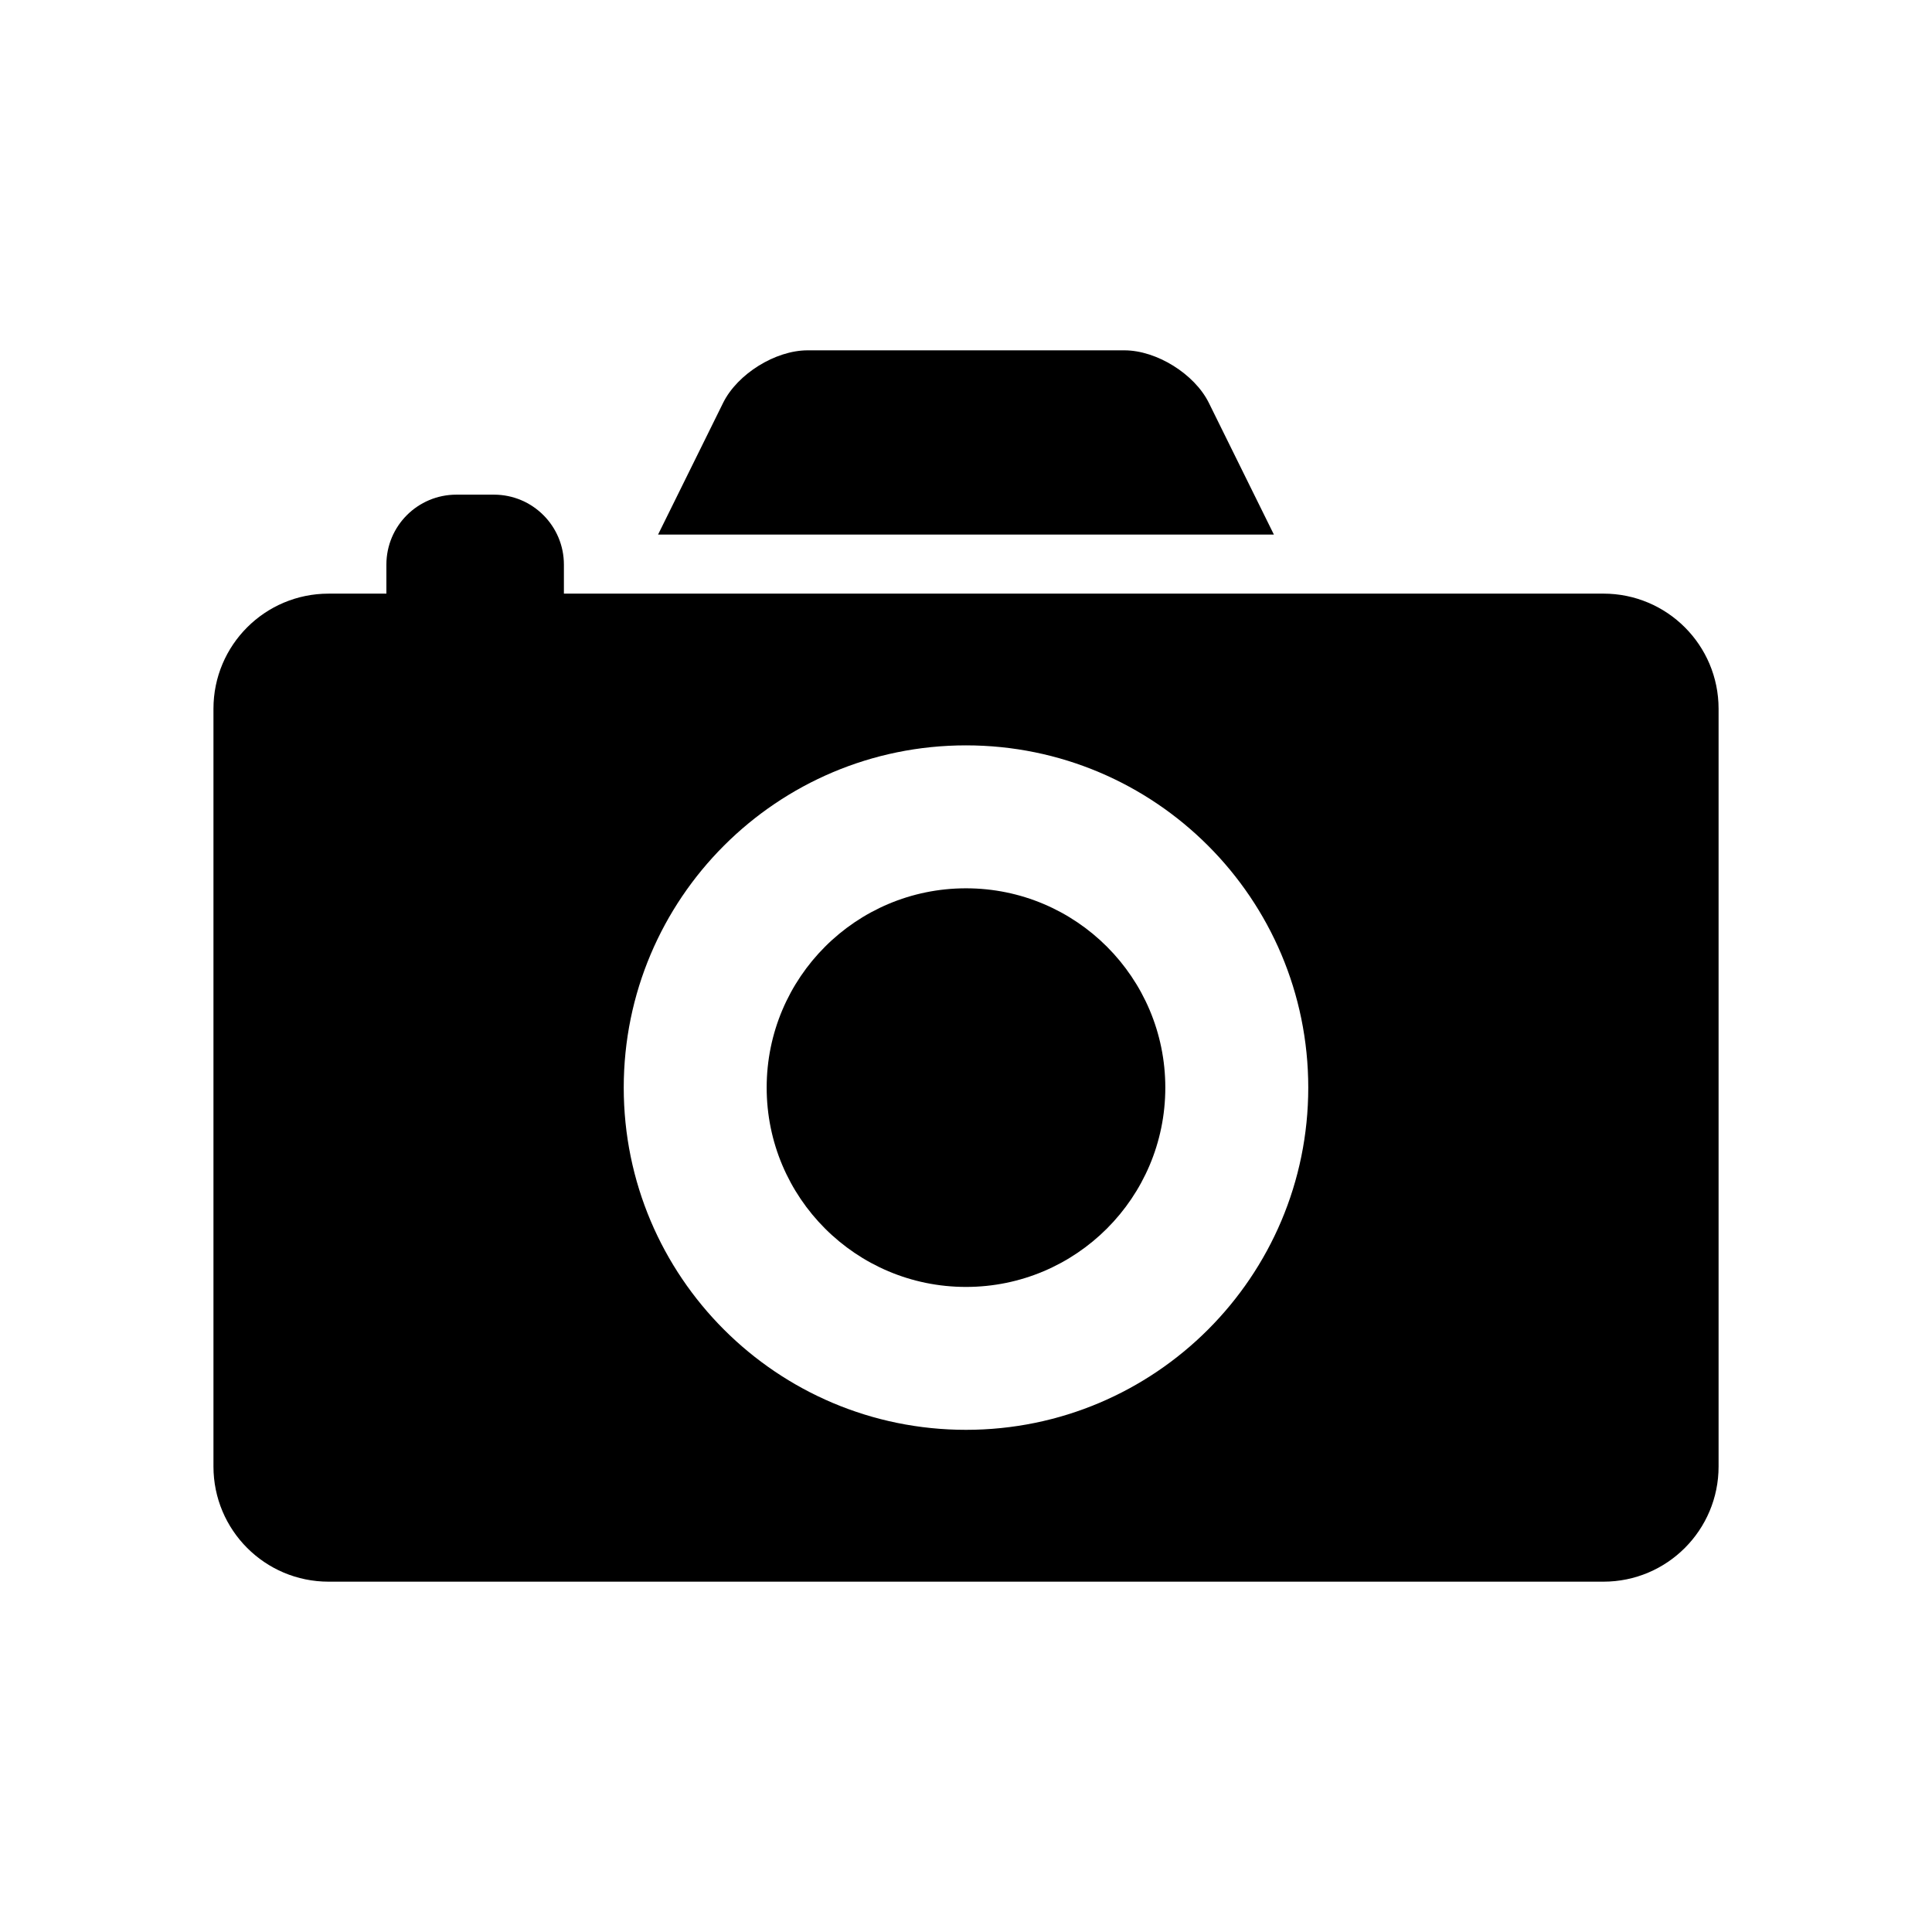 <?xml version="1.0" encoding="UTF-8"?>
<!-- The Best Svg Icon site in the world: iconSvg.co, Visit us! https://iconsvg.co -->
<svg fill="#000000" width="800px" height="800px" version="1.1" viewBox="144 144 512 512" xmlns="http://www.w3.org/2000/svg">
 <g>
  <path d="m464.34 250.73c-3.793-7.637-13.84-13.887-22.355-13.887h-83.965c-8.535 0-18.578 6.25-22.371 13.887l-17.254 34.938h163.2z"/>
  <path d="m568.92 301.32h-275.48v-7.684c0-10.234-8.281-18.547-18.547-18.547h-9.949c-10.25 0-18.547 8.297-18.547 18.547v7.684h-15.316c-16.863 0-30.512 13.648-30.512 30.512v200.8c0 16.848 13.633 30.527 30.512 30.527h337.85c16.863 0 30.512-13.68 30.512-30.527v-200.82c-0.016-16.848-13.652-30.496-30.527-30.496zm-168.92 221.6c-50.082 0-90.703-40.59-90.703-90.688 0-50.098 40.621-90.703 90.703-90.703s90.703 40.605 90.703 90.703c-0.004 50.098-40.621 90.688-90.703 90.688z"/>
  <path d="m452.82 432.23c0 29.172-23.648 52.82-52.82 52.82-29.176 0-52.824-23.648-52.824-52.82 0-29.172 23.648-52.82 52.824-52.82 29.172 0 52.82 23.648 52.82 52.82"/>
 </g>
</svg>